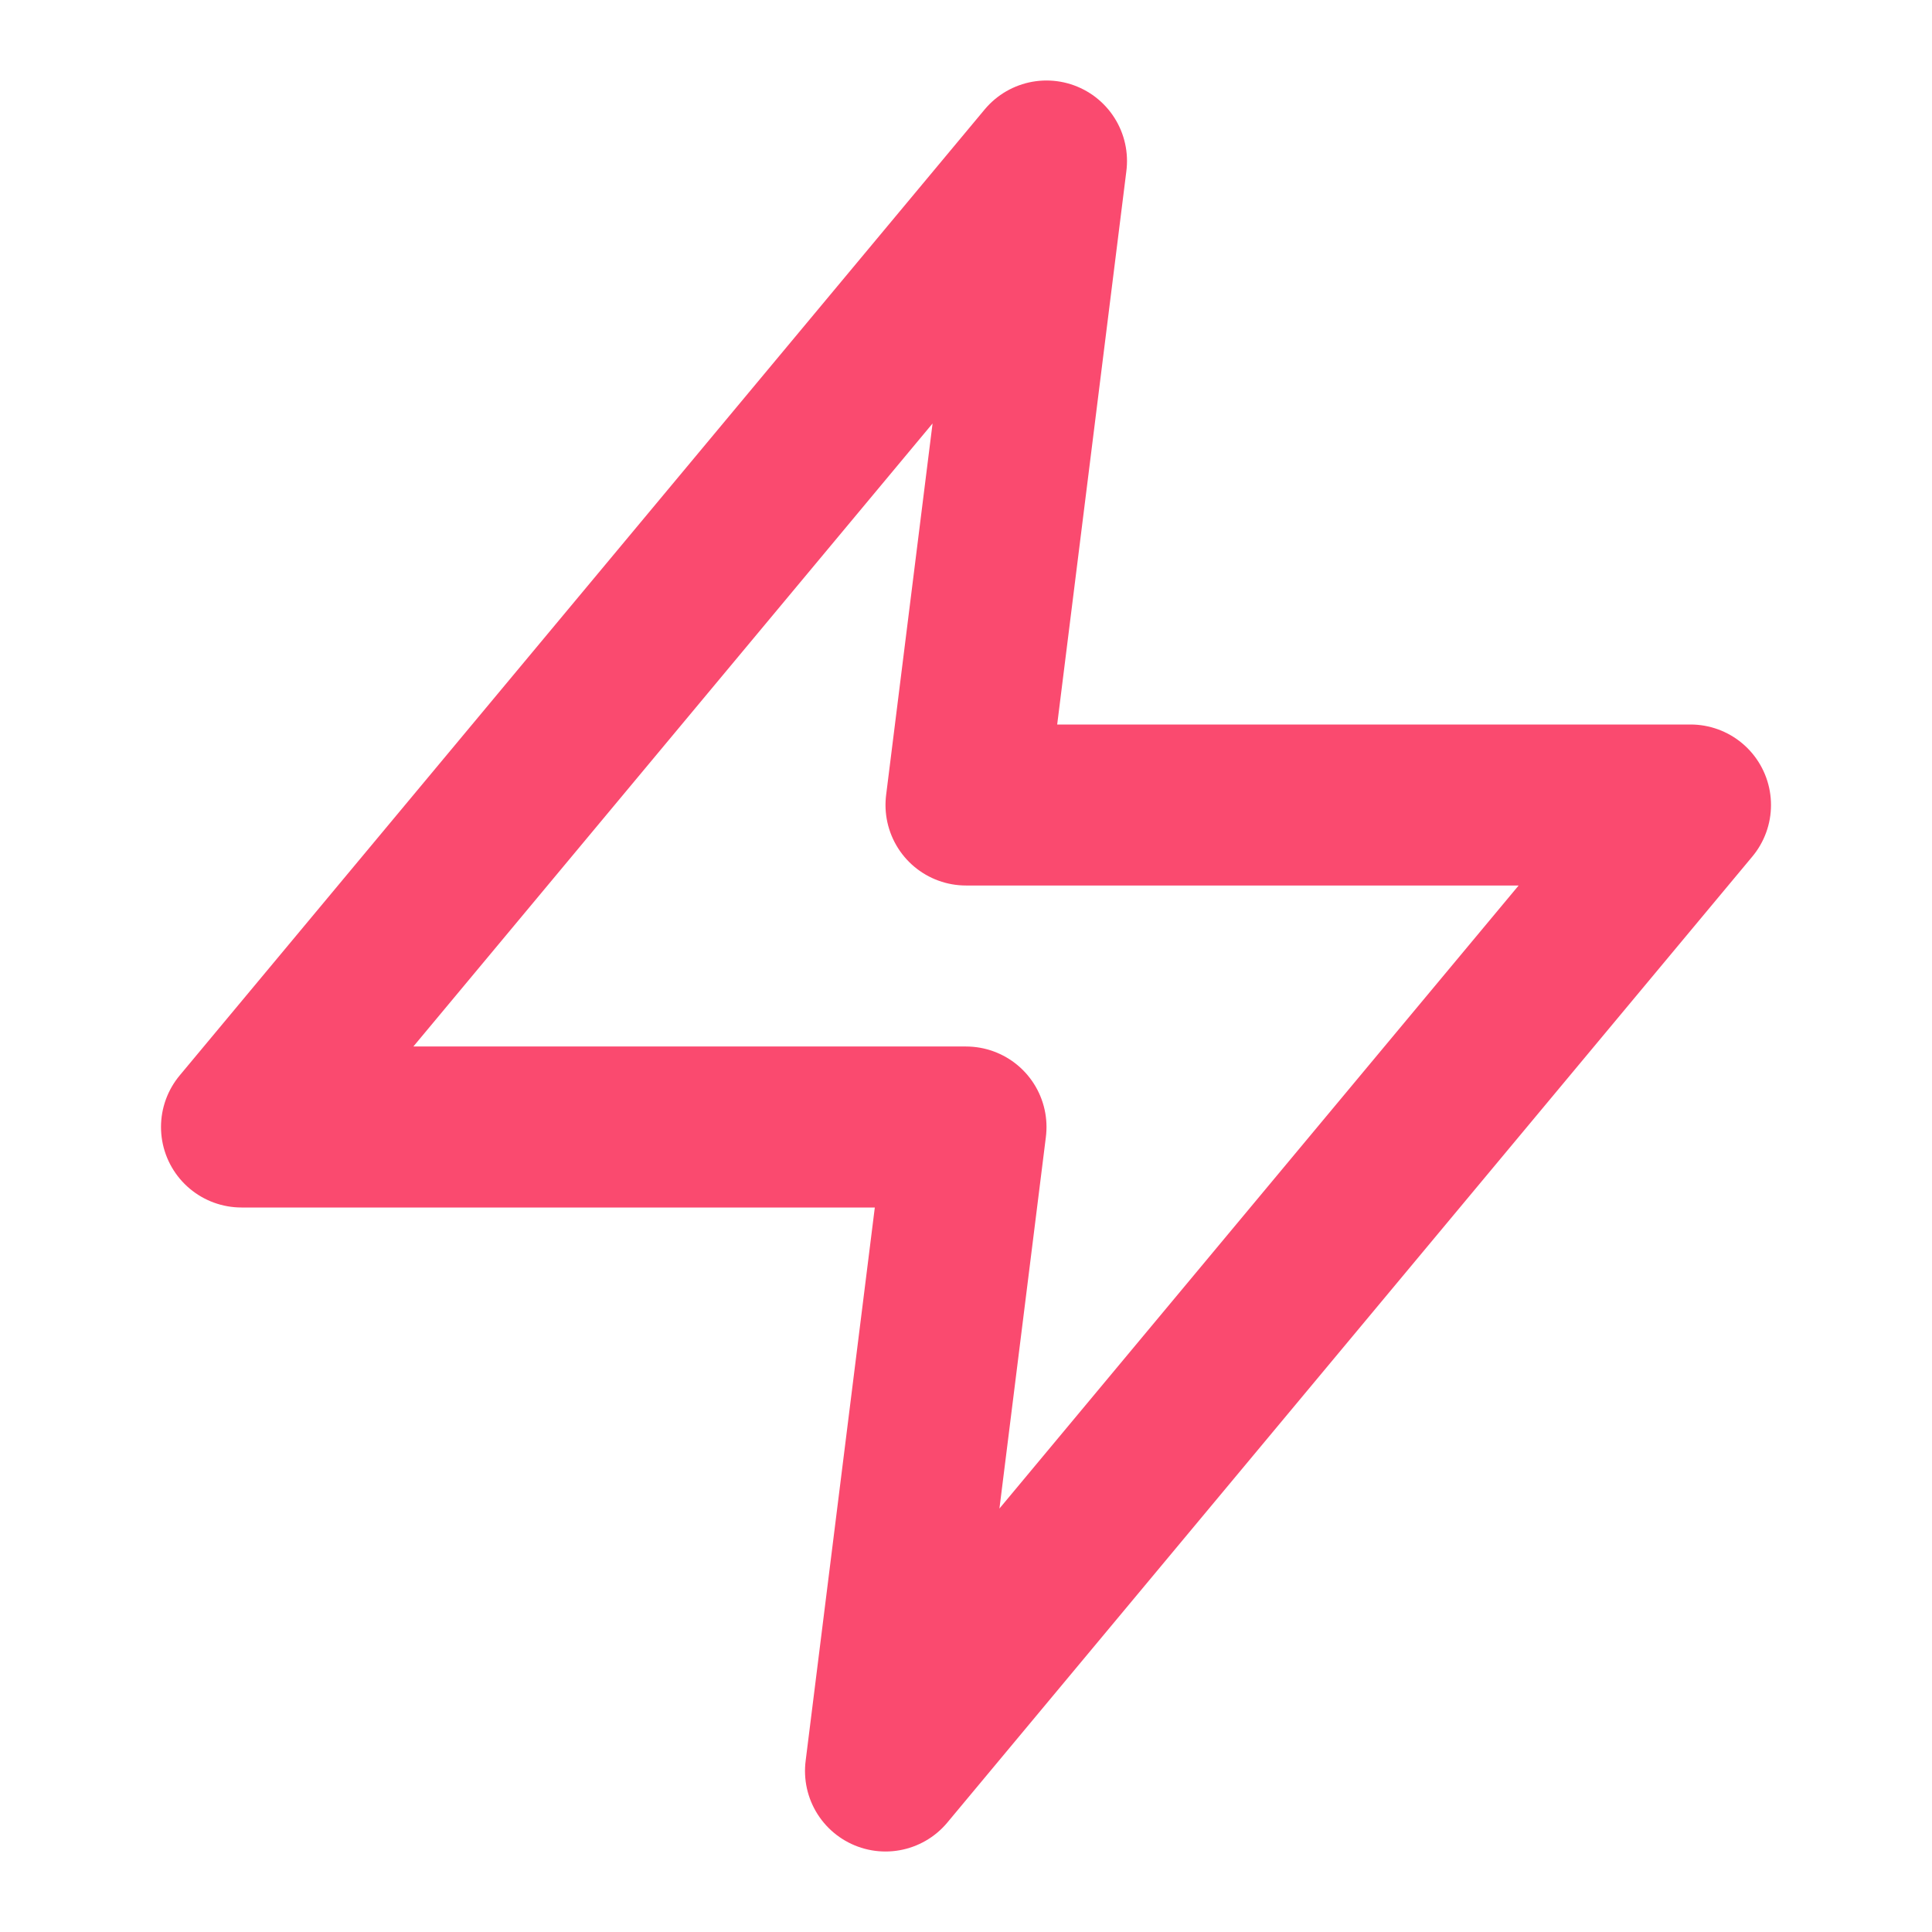 <svg xmlns="http://www.w3.org/2000/svg" width="16" height="16" viewBox="0 0 24 24" fill="none" stroke="#fa4a6f" stroke-width="2" stroke-linecap="round" stroke-linejoin="round" class="feather feather-zap"><polygon points="13 2 3 14 12 14 11 22 21 10 12 10 13 2"></polygon></svg>